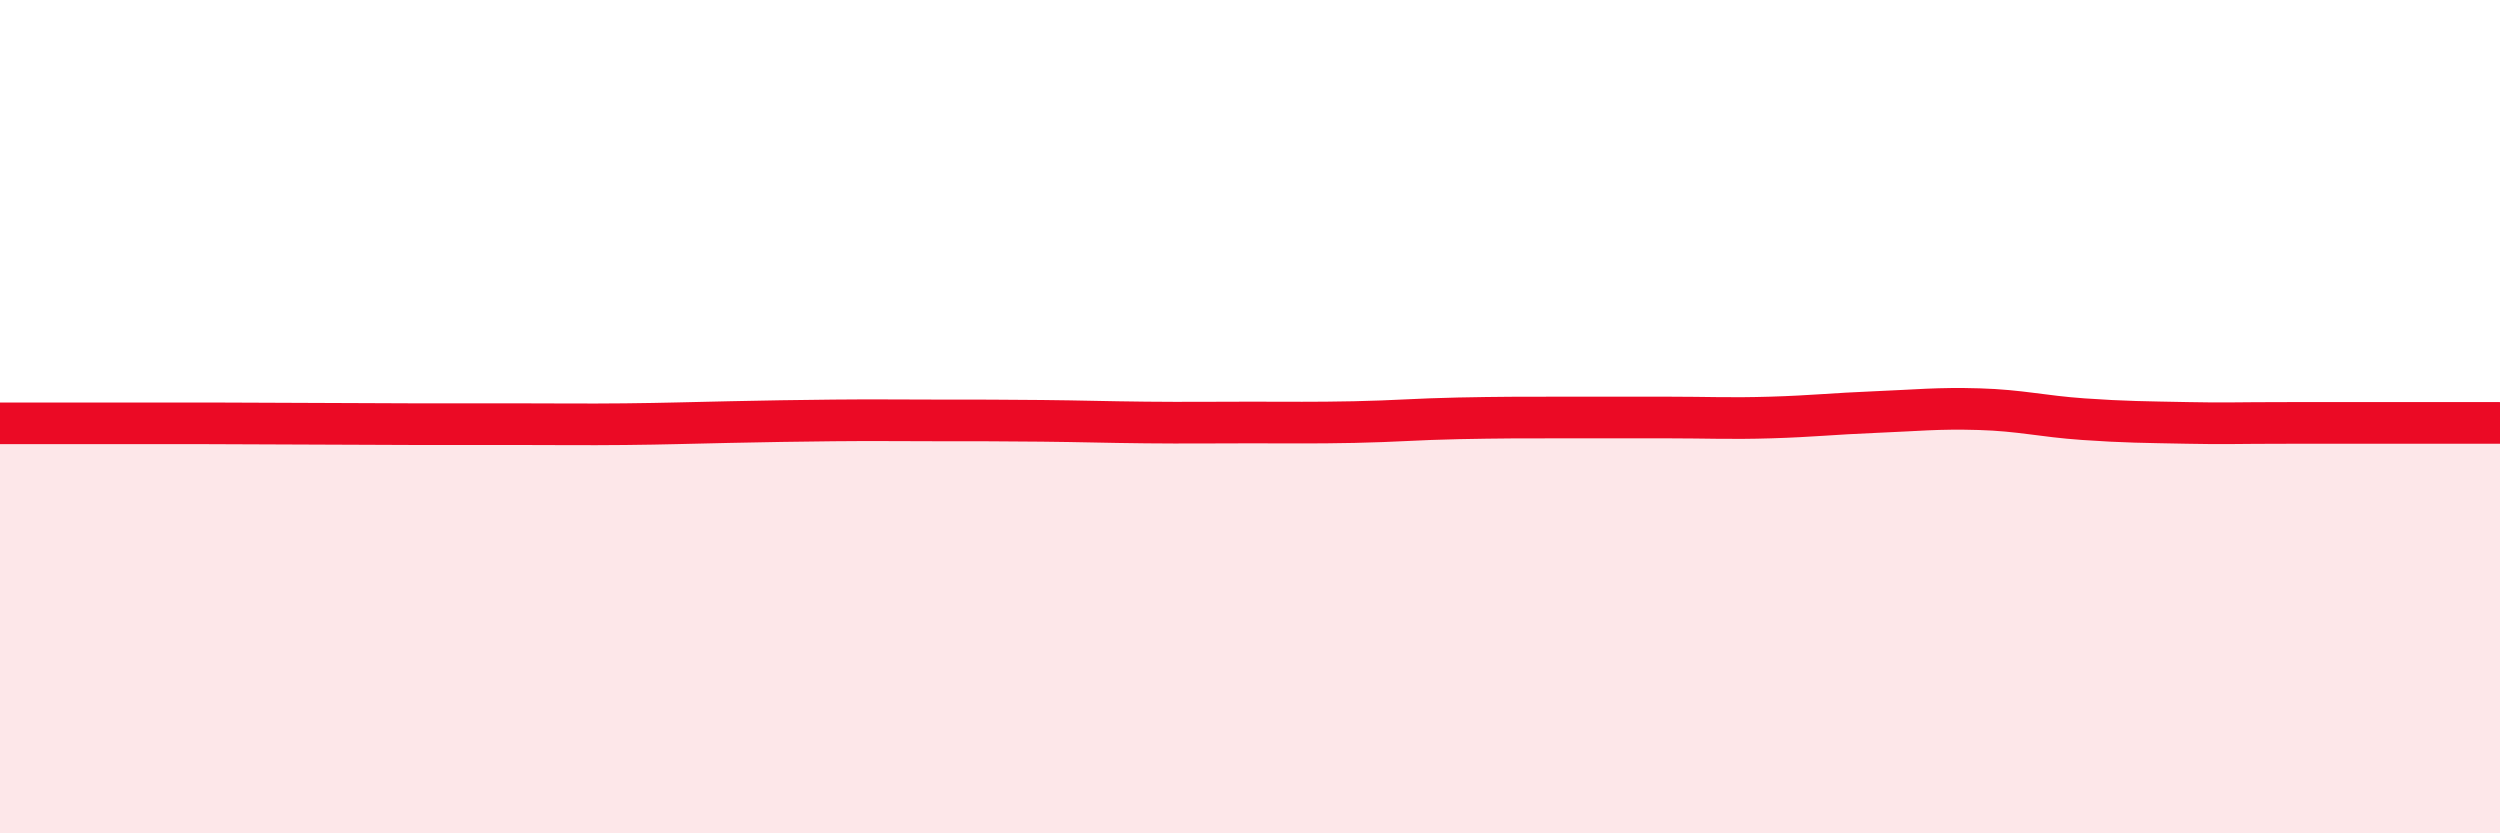 
    <svg width="60" height="20" viewBox="0 0 60 20" xmlns="http://www.w3.org/2000/svg">
      <path
        d="M 0,10.16 C 0.5,10.16 1.5,10.16 2.5,10.16 C 3.5,10.16 4,10.16 5,10.16 C 6,10.16 6.5,10.17 7.5,10.17 C 8.5,10.17 9,10.18 10,10.18 C 11,10.18 11.5,10.18 12.5,10.18 C 13.5,10.18 14,10.19 15,10.18 C 16,10.17 16.5,10.15 17.5,10.13 C 18.5,10.11 19,10.1 20,10.09 C 21,10.08 21.5,10.09 22.5,10.09 C 23.5,10.09 24,10.09 25,10.1 C 26,10.11 26.5,10.13 27.5,10.14 C 28.5,10.15 29,10.14 30,10.14 C 31,10.14 31.5,10.15 32.5,10.13 C 33.5,10.11 34,10.06 35,10.04 C 36,10.02 36.5,10.02 37.5,10.02 C 38.5,10.02 39,10.02 40,10.02 C 41,10.02 41.5,10.05 42.5,10.02 C 43.5,9.99 44,9.93 45,9.89 C 46,9.85 46.5,9.79 47.5,9.82 C 48.5,9.85 49,9.99 50,10.06 C 51,10.13 51.5,10.13 52.5,10.15 C 53.5,10.17 53.5,10.15 55,10.15 C 56.5,10.15 59,10.15 60,10.15L60 20L0 20Z"
        fill="#EB0A25"
        opacity="0.1"
        stroke-linecap="round"
        stroke-linejoin="round"
      />
      <path
        d="M 0,10.16 C 0.5,10.16 1.5,10.16 2.5,10.16 C 3.5,10.16 4,10.16 5,10.16 C 6,10.16 6.5,10.17 7.5,10.17 C 8.5,10.17 9,10.18 10,10.18 C 11,10.18 11.5,10.18 12.5,10.18 C 13.5,10.18 14,10.19 15,10.18 C 16,10.17 16.5,10.15 17.5,10.13 C 18.5,10.11 19,10.1 20,10.09 C 21,10.08 21.5,10.09 22.5,10.09 C 23.5,10.09 24,10.09 25,10.1 C 26,10.11 26.5,10.13 27.5,10.14 C 28.5,10.15 29,10.14 30,10.14 C 31,10.14 31.5,10.15 32.5,10.13 C 33.5,10.11 34,10.06 35,10.04 C 36,10.02 36.5,10.02 37.5,10.02 C 38.5,10.02 39,10.02 40,10.02 C 41,10.02 41.5,10.05 42.5,10.02 C 43.5,9.99 44,9.93 45,9.89 C 46,9.85 46.5,9.79 47.5,9.82 C 48.5,9.85 49,9.99 50,10.06 C 51,10.13 51.5,10.13 52.5,10.15 C 53.5,10.17 53.5,10.15 55,10.15 C 56.5,10.15 59,10.15 60,10.15"
        stroke="#EB0A25"
        stroke-width="1"
        fill="none"
        stroke-linecap="round"
        stroke-linejoin="round"
      />
    </svg>
  
